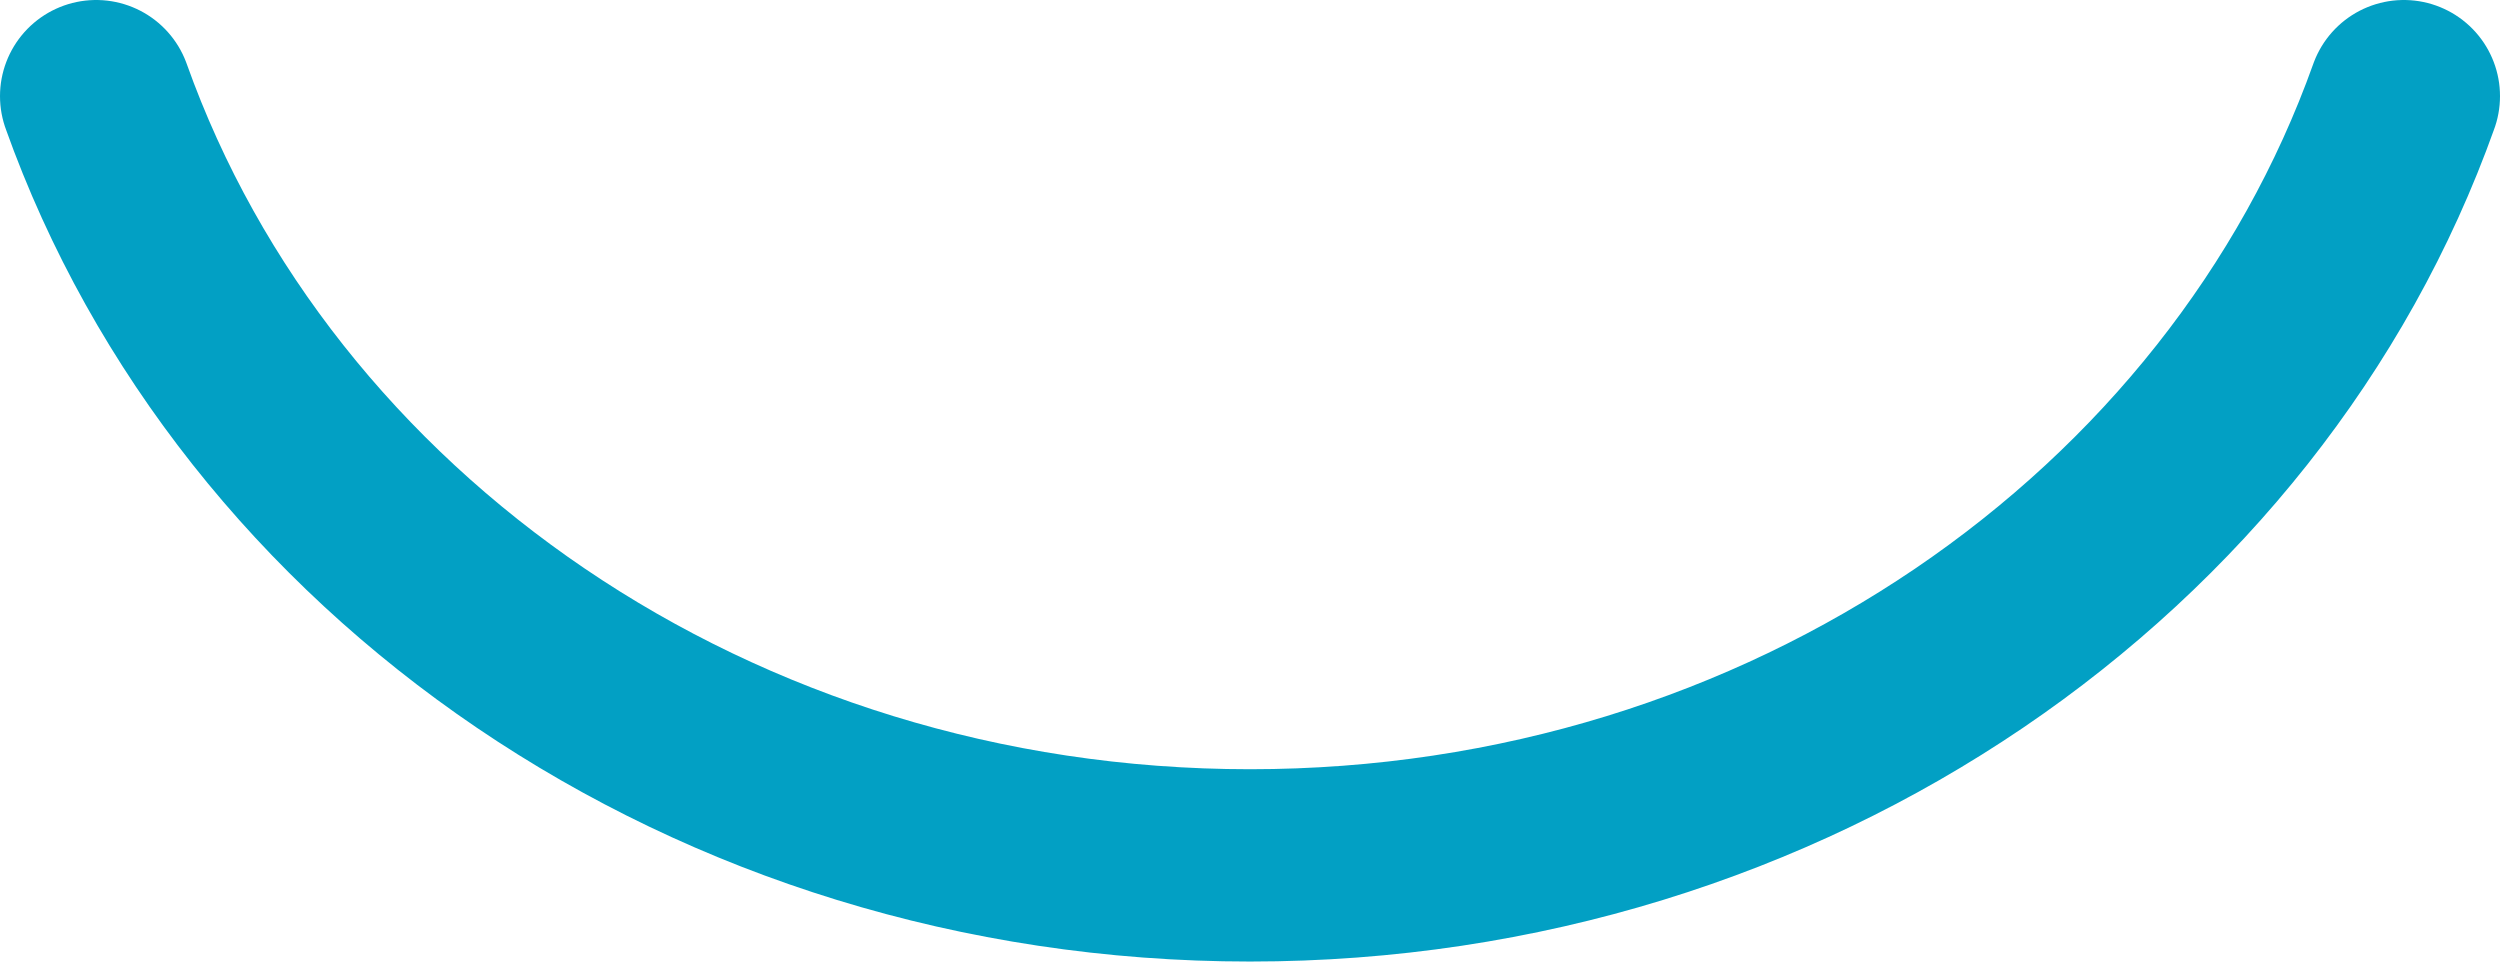 <svg xmlns="http://www.w3.org/2000/svg" width="26" height="10" fill="none" viewBox="0 0 26 10"><path stroke="#02A0C4" stroke-linecap="round" stroke-width="2" d="M25 1c-1.657 4.646-6.404 8-12 8C7.403 9 2.657 5.646 1 1"/></svg>